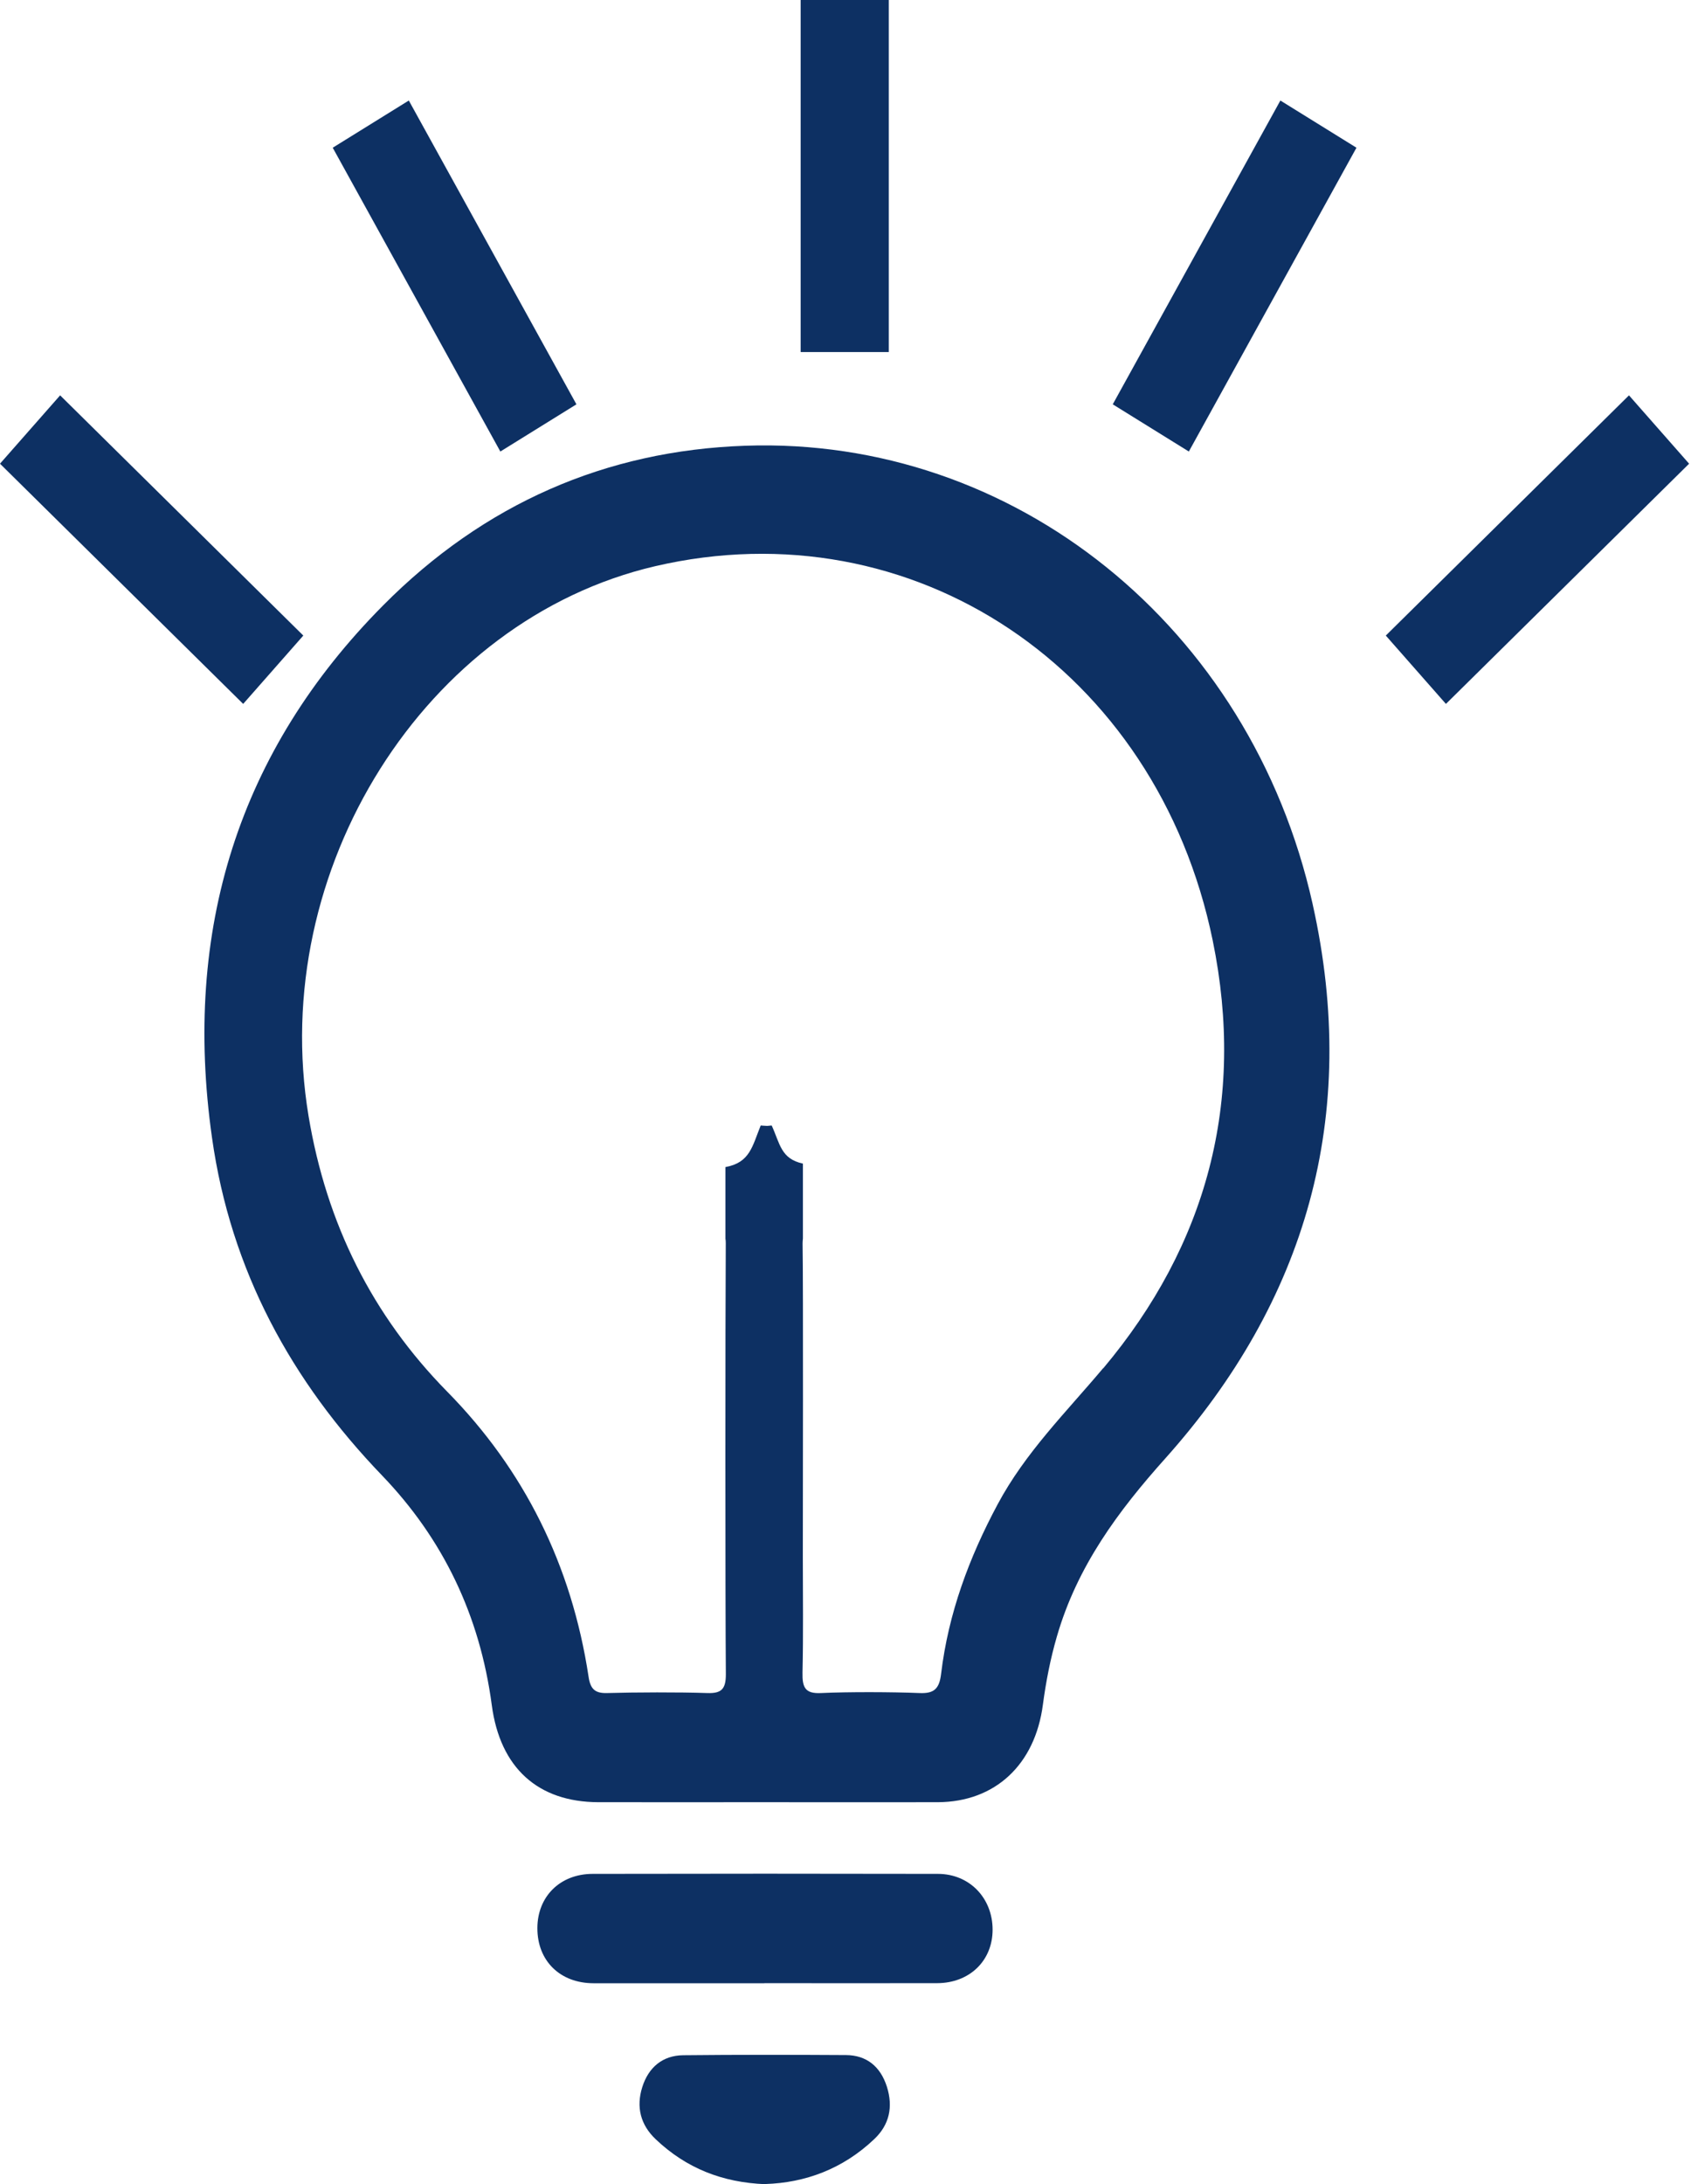 <svg xmlns="http://www.w3.org/2000/svg" fill="none" viewBox="0 0 21 27" height="27" width="21">
<path fill="#0D3063" d="M16.234 11.175C15.467 7.743 12.541 5.395 9.218 5.51C7.493 5.569 5.986 6.226 4.737 7.485C2.954 9.281 2.257 11.493 2.622 14.064C2.854 15.711 3.608 17.078 4.724 18.238C5.476 19.02 5.934 19.964 6.082 21.077C6.185 21.856 6.655 22.275 7.398 22.278C8.094 22.279 8.791 22.278 9.488 22.278C10.184 22.278 10.896 22.28 11.601 22.278C12.308 22.274 12.801 21.814 12.898 21.072C12.936 20.788 12.99 20.508 13.07 20.233C13.321 19.362 13.83 18.678 14.413 18.027C16.148 16.087 16.821 13.802 16.234 11.176V11.175ZM13.644 16.912C13.187 17.456 12.681 17.954 12.337 18.598C11.986 19.254 11.729 19.942 11.639 20.692C11.617 20.878 11.55 20.936 11.375 20.929C11.027 20.915 10.5 20.913 10.152 20.929C9.96 20.938 9.921 20.862 9.925 20.676C9.936 20.201 9.929 19.725 9.929 19.249C9.929 18.773 9.935 15.847 9.926 15.372C9.926 15.348 9.928 15.33 9.93 15.31V14.384C9.657 14.324 9.648 14.141 9.544 13.913C9.526 13.914 9.509 13.917 9.489 13.918C9.461 13.918 9.435 13.914 9.408 13.913C9.304 14.168 9.277 14.371 8.972 14.427V15.312C8.974 15.33 8.977 15.346 8.976 15.366C8.97 16.326 8.969 19.736 8.977 20.695C8.978 20.883 8.919 20.934 8.75 20.929C8.394 20.917 7.859 20.919 7.503 20.929C7.358 20.932 7.301 20.878 7.279 20.726C7.069 19.345 6.482 18.169 5.53 17.202C4.607 16.263 4.039 15.133 3.816 13.796C3.31 10.754 5.254 7.662 8.103 6.999C11.285 6.259 14.307 8.264 14.998 11.625C15.407 13.616 14.923 15.393 13.644 16.915V16.912Z"></path>
<path fill="#0D3063" d="M9.453 24.516C8.749 24.516 8.044 24.517 7.34 24.516C6.925 24.515 6.645 24.238 6.646 23.834C6.647 23.445 6.925 23.165 7.329 23.164C8.753 23.161 10.177 23.161 11.601 23.164C11.991 23.165 12.275 23.463 12.276 23.852C12.277 24.236 11.992 24.514 11.59 24.515C10.878 24.517 10.166 24.515 9.454 24.515L9.453 24.516Z"></path>
<path fill="#0D3063" d="M9.465 27C8.934 26.979 8.489 26.804 8.11 26.445C7.921 26.266 7.866 26.046 7.943 25.801C8.021 25.552 8.198 25.409 8.448 25.406C9.12 25.399 9.793 25.4 10.464 25.404C10.715 25.406 10.888 25.542 10.969 25.796C11.047 26.044 11 26.265 10.813 26.442C10.423 26.813 9.958 26.982 9.466 26.998L9.465 27Z"></path>
<rect fill="#0D3063" transform="matrix(0.661 -0.751 0.712 0.703 0 5.732)" height="4.224" width="1.125"></rect>
<rect fill="#0D3063" transform="matrix(-0.661 -0.751 -0.712 0.703 20.89 5.732)" height="4.224" width="1.125"></rect>
<rect fill="#0D3063" transform="matrix(0.85 -0.527 0.483 0.875 4.115 1.826)" height="4.292" width="1.107"></rect>
<rect fill="#0D3063" transform="matrix(-0.85 -0.527 -0.483 0.875 16.776 1.826)" height="4.292" width="1.107"></rect>
<rect fill="#0D3063" height="4.352" width="1.09" x="9.902"></rect>
</svg>
